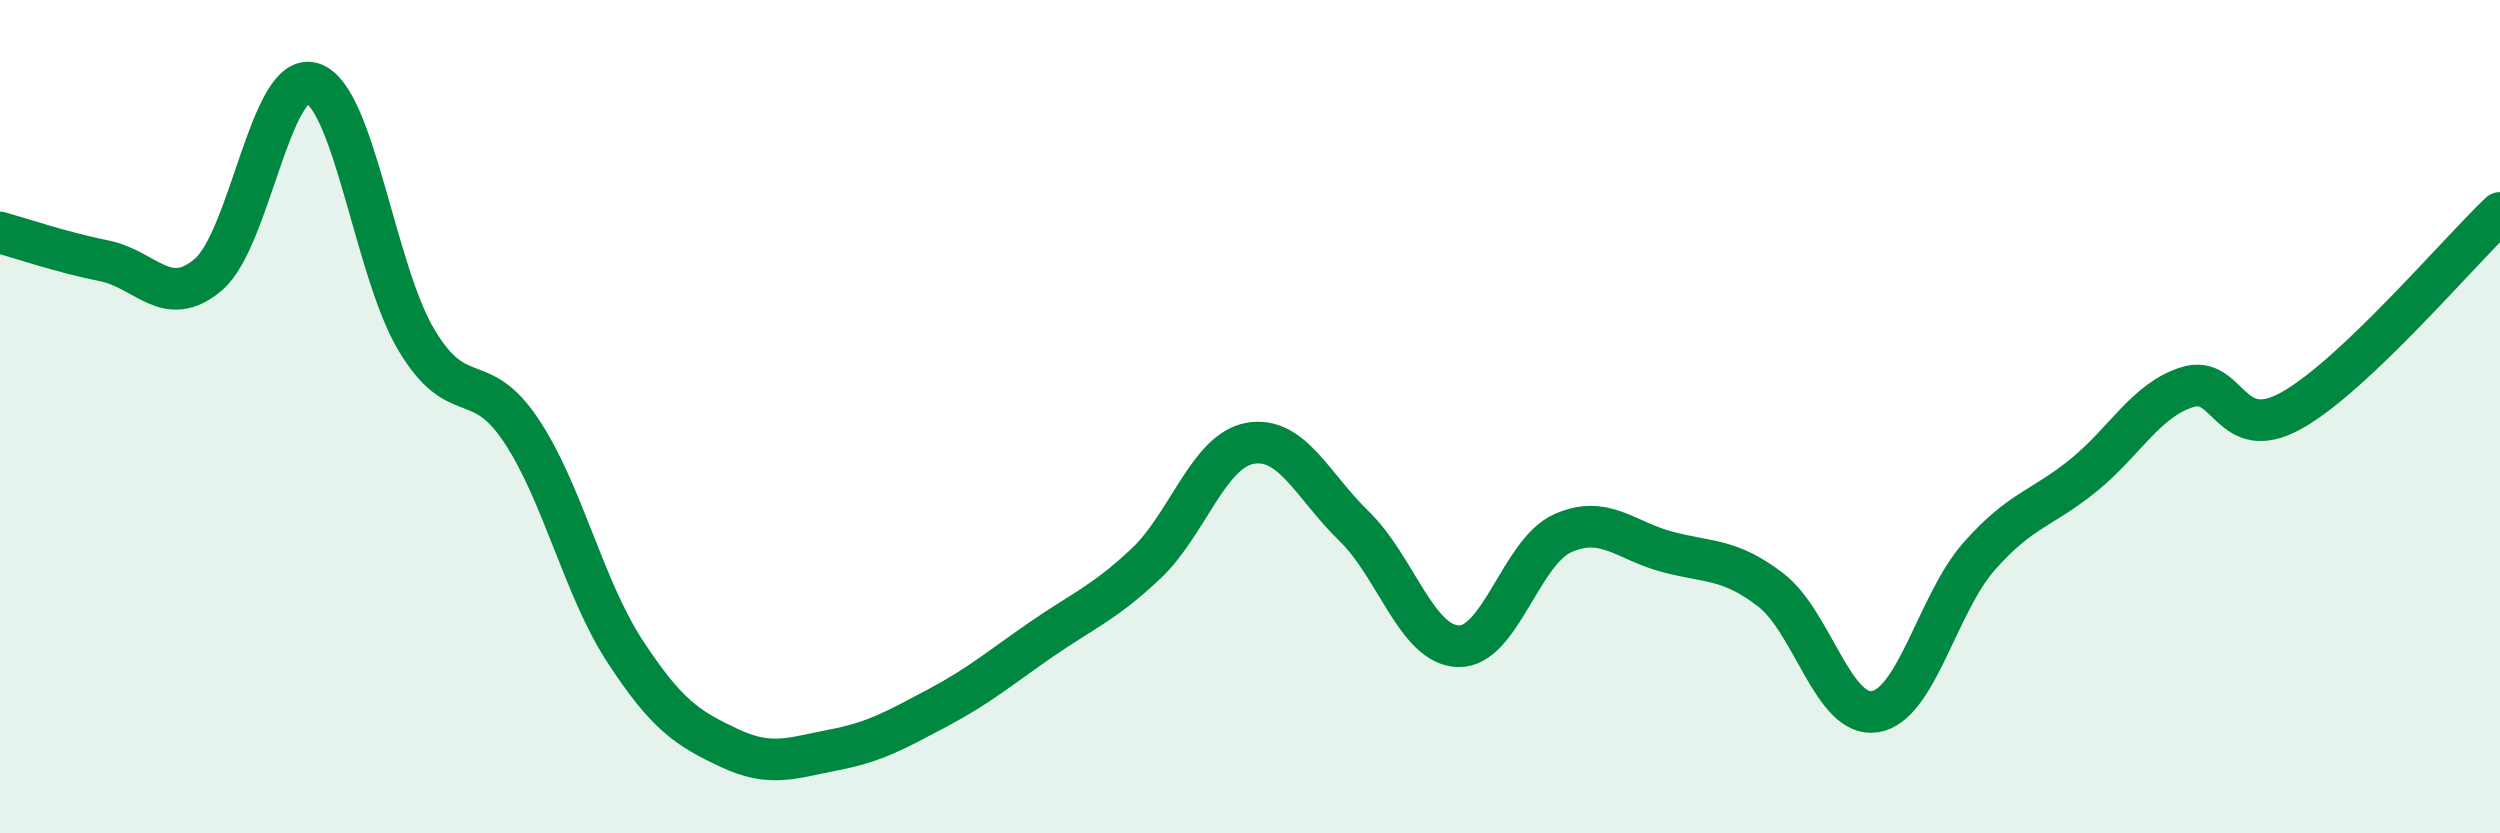 
    <svg width="60" height="20" viewBox="0 0 60 20" xmlns="http://www.w3.org/2000/svg">
      <path
        d="M 0,5.58 C 0.5,5.72 1.5,6.06 2.5,6.26 C 3.5,6.46 4,7.44 5,6.59 C 6,5.74 6.5,1.68 7.5,2 C 8.5,2.32 9,6.51 10,8.17 C 11,9.83 11.5,8.83 12.5,10.32 C 13.5,11.81 14,14.1 15,15.63 C 16,17.16 16.5,17.48 17.5,17.95 C 18.5,18.42 19,18.19 20,18 C 21,17.81 21.5,17.52 22.5,16.99 C 23.5,16.46 24,16.03 25,15.34 C 26,14.65 26.5,14.47 27.5,13.53 C 28.5,12.59 29,10.82 30,10.64 C 31,10.46 31.5,11.66 32.5,12.63 C 33.5,13.6 34,15.48 35,15.51 C 36,15.54 36.5,13.25 37.5,12.8 C 38.5,12.35 39,12.97 40,13.24 C 41,13.51 41.5,13.39 42.5,14.16 C 43.5,14.93 44,17.24 45,17.08 C 46,16.92 46.5,14.48 47.5,13.35 C 48.5,12.22 49,12.22 50,11.41 C 51,10.6 51.5,9.6 52.5,9.29 C 53.5,8.98 53.5,10.69 55,9.85 C 56.5,9.01 59,6.06 60,5.11L60 20L0 20Z"
        fill="#008740"
        opacity="0.1"
        stroke-linecap="round"
        stroke-linejoin="round"
      />
      <path
        d="M 0,5.58 C 0.5,5.72 1.5,6.06 2.5,6.26 C 3.5,6.46 4,7.44 5,6.59 C 6,5.74 6.5,1.68 7.5,2 C 8.5,2.32 9,6.51 10,8.17 C 11,9.83 11.5,8.83 12.5,10.32 C 13.5,11.81 14,14.1 15,15.63 C 16,17.16 16.5,17.48 17.5,17.95 C 18.5,18.42 19,18.19 20,18 C 21,17.81 21.5,17.52 22.5,16.99 C 23.5,16.46 24,16.03 25,15.34 C 26,14.65 26.5,14.47 27.5,13.53 C 28.5,12.59 29,10.82 30,10.64 C 31,10.46 31.5,11.66 32.5,12.63 C 33.5,13.6 34,15.48 35,15.51 C 36,15.54 36.5,13.25 37.5,12.8 C 38.5,12.35 39,12.97 40,13.24 C 41,13.51 41.5,13.39 42.5,14.16 C 43.5,14.93 44,17.24 45,17.08 C 46,16.92 46.5,14.48 47.5,13.35 C 48.5,12.22 49,12.22 50,11.41 C 51,10.6 51.5,9.6 52.5,9.29 C 53.5,8.98 53.5,10.69 55,9.85 C 56.5,9.01 59,6.06 60,5.11"
        stroke="#008740"
        stroke-width="1"
        fill="none"
        stroke-linecap="round"
        stroke-linejoin="round"
      />
    </svg>
  
